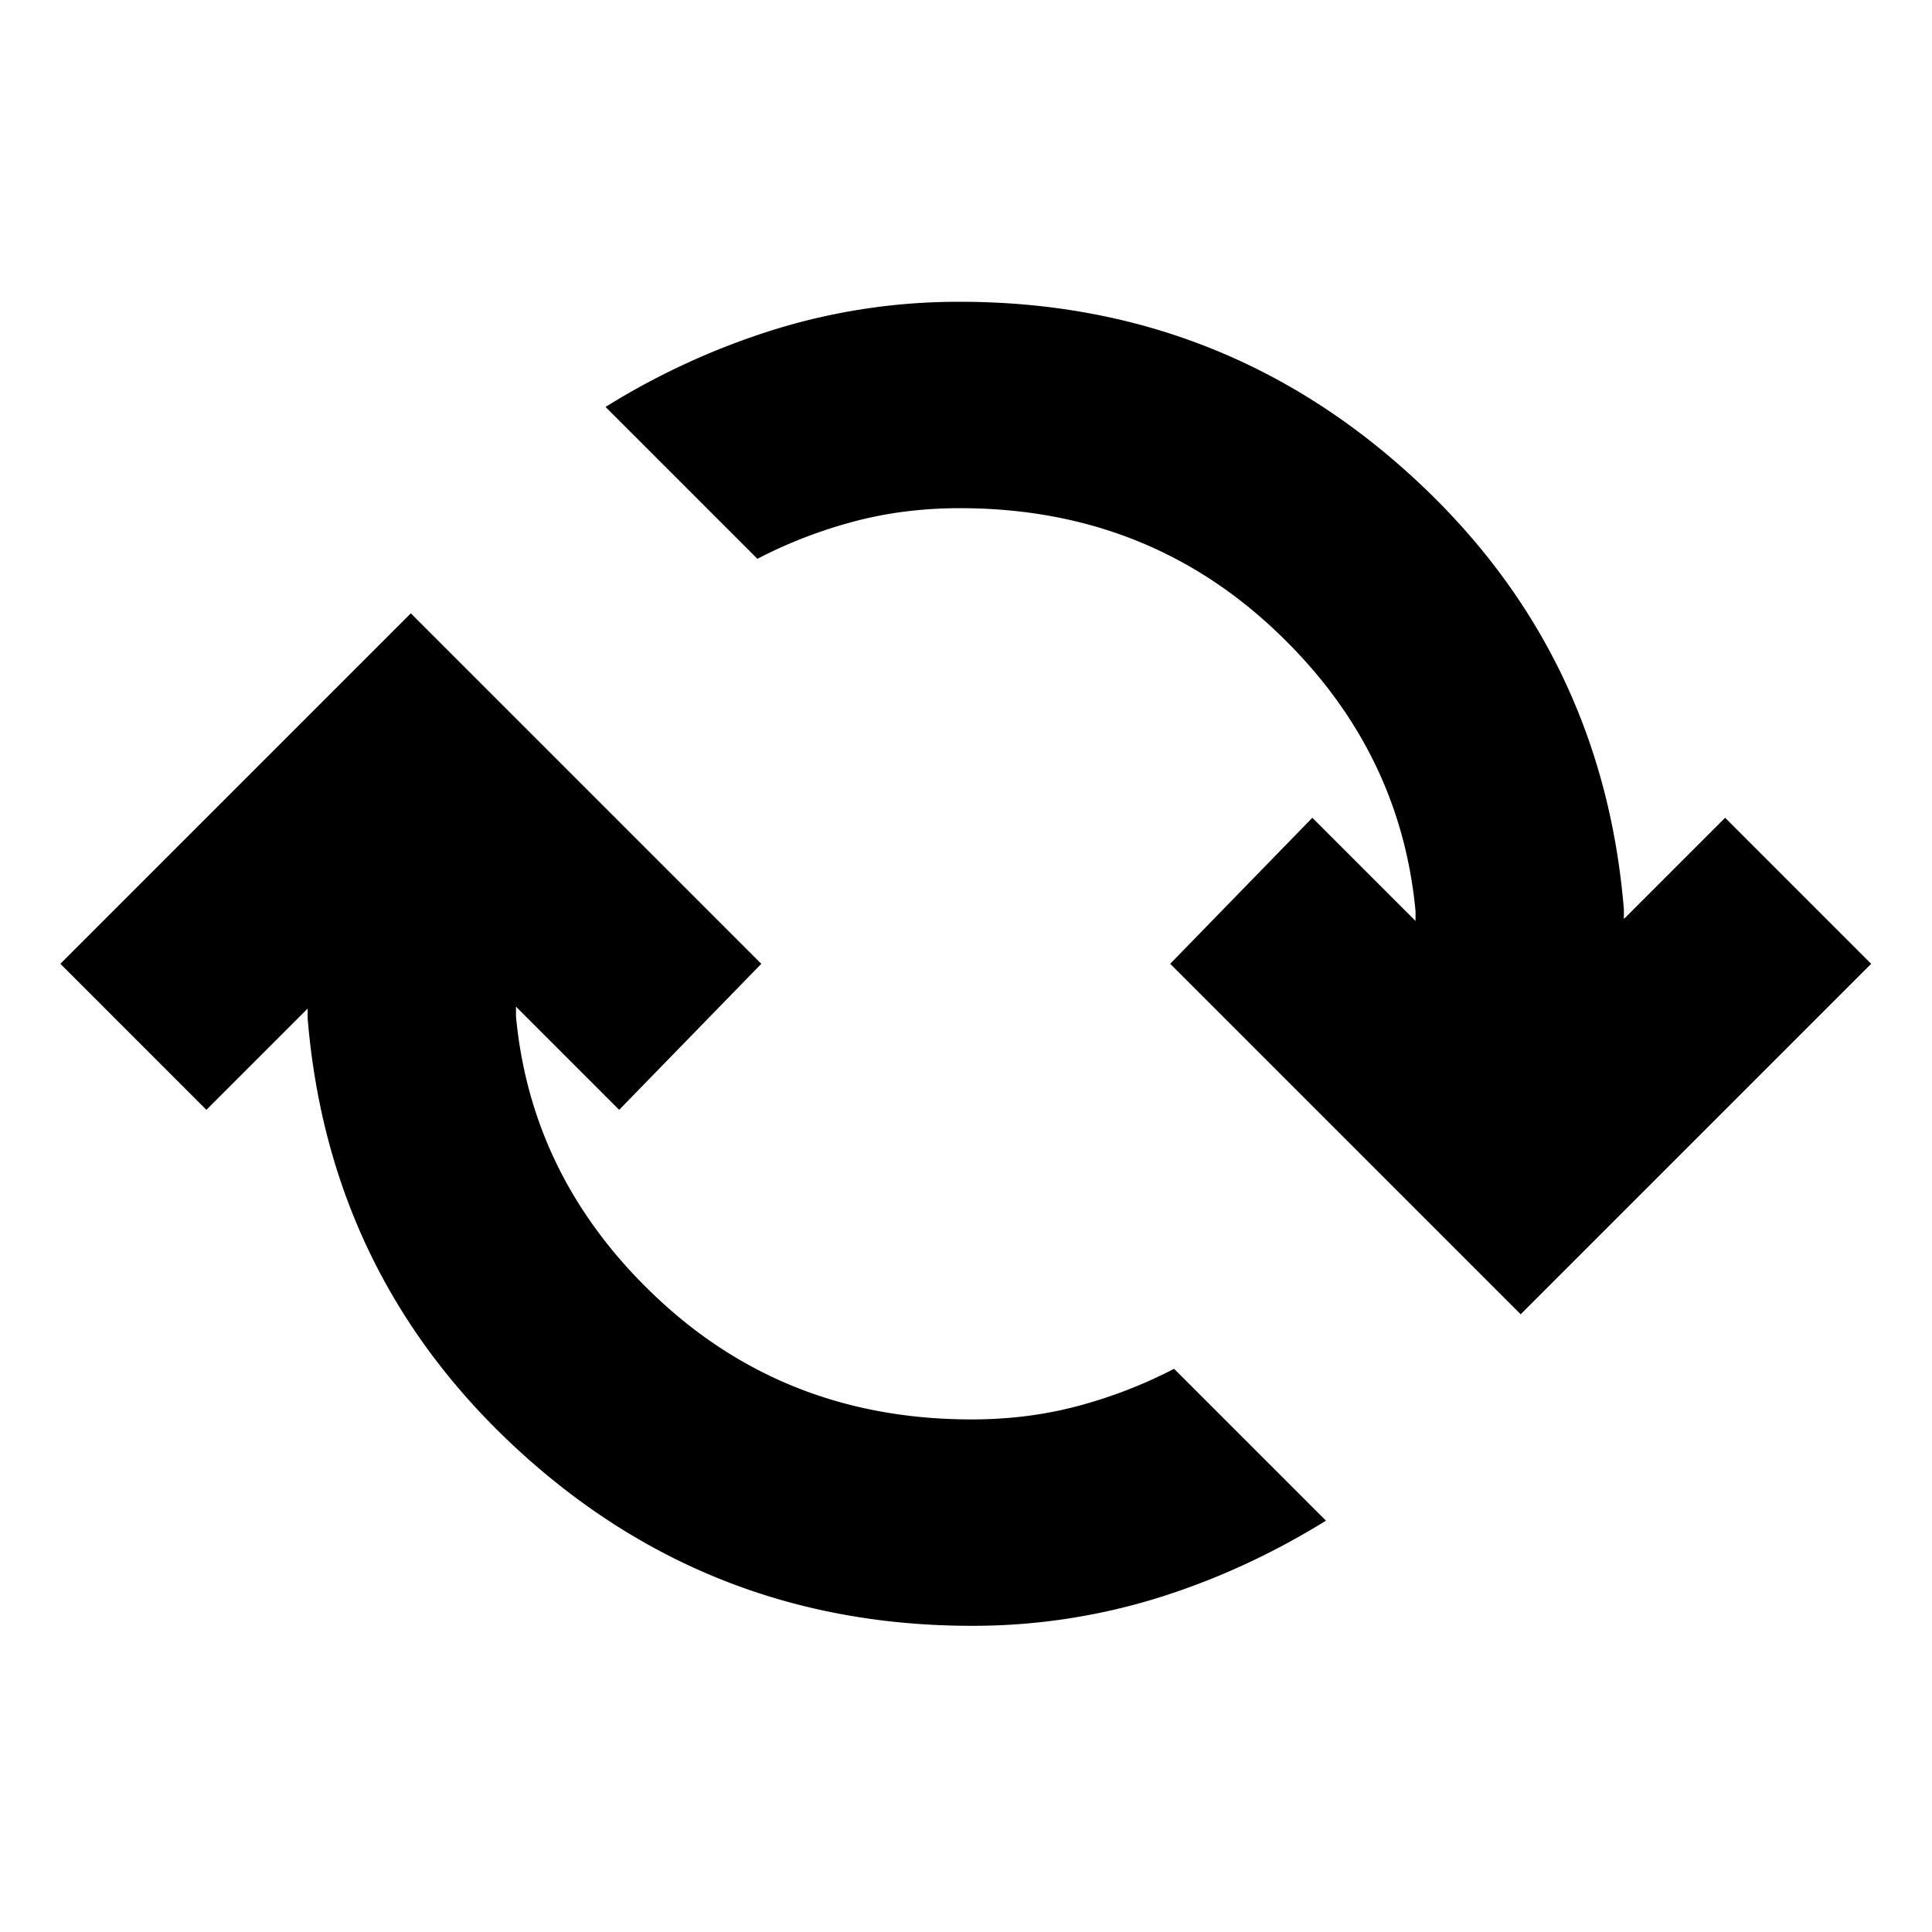 <svg viewBox="0 0 16 16" height="16" width="16" xmlns="http://www.w3.org/2000/svg" xml:space="preserve" style="fill-rule:evenodd;clip-rule:evenodd;stroke-linejoin:round;stroke-miterlimit:2"><path d="M12.075 20.45c-2.233 0-4.167-.746-5.8-2.237-1.633-1.492-2.542-3.346-2.725-5.563v-.125l-1.3 1.3L.375 11.95l4.5-4.5 4.5 4.5-1.825 1.875L6.225 12.5v.125c.133 1.417.75 2.633 1.85 3.65s2.433 1.525 4 1.525c.483 0 .942-.058 1.375-.175a6.045 6.045 0 0 0 1.225-.475l1.95 1.95c-.7.433-1.429.767-2.187 1a8.003 8.003 0 0 1-2.363.35Zm7.05-4-4.5-4.5 1.825-1.875 1.325 1.325v-.125c-.133-1.417-.75-2.633-1.85-3.65s-2.433-1.525-4-1.525c-.483 0-.942.058-1.375.175a6.045 6.045 0 0 0-1.225.475L7.375 4.8a9.383 9.383 0 0 1 2.188-1 7.992 7.992 0 0 1 2.362-.35c2.233 0 4.167.746 5.8 2.238 1.633 1.491 2.542 3.345 2.725 5.562v.125l1.3-1.3 1.875 1.875-4.5 4.5Z" style="fill-rule:nonzero" transform="translate(.258 .274) scale(.645)"/></svg>
